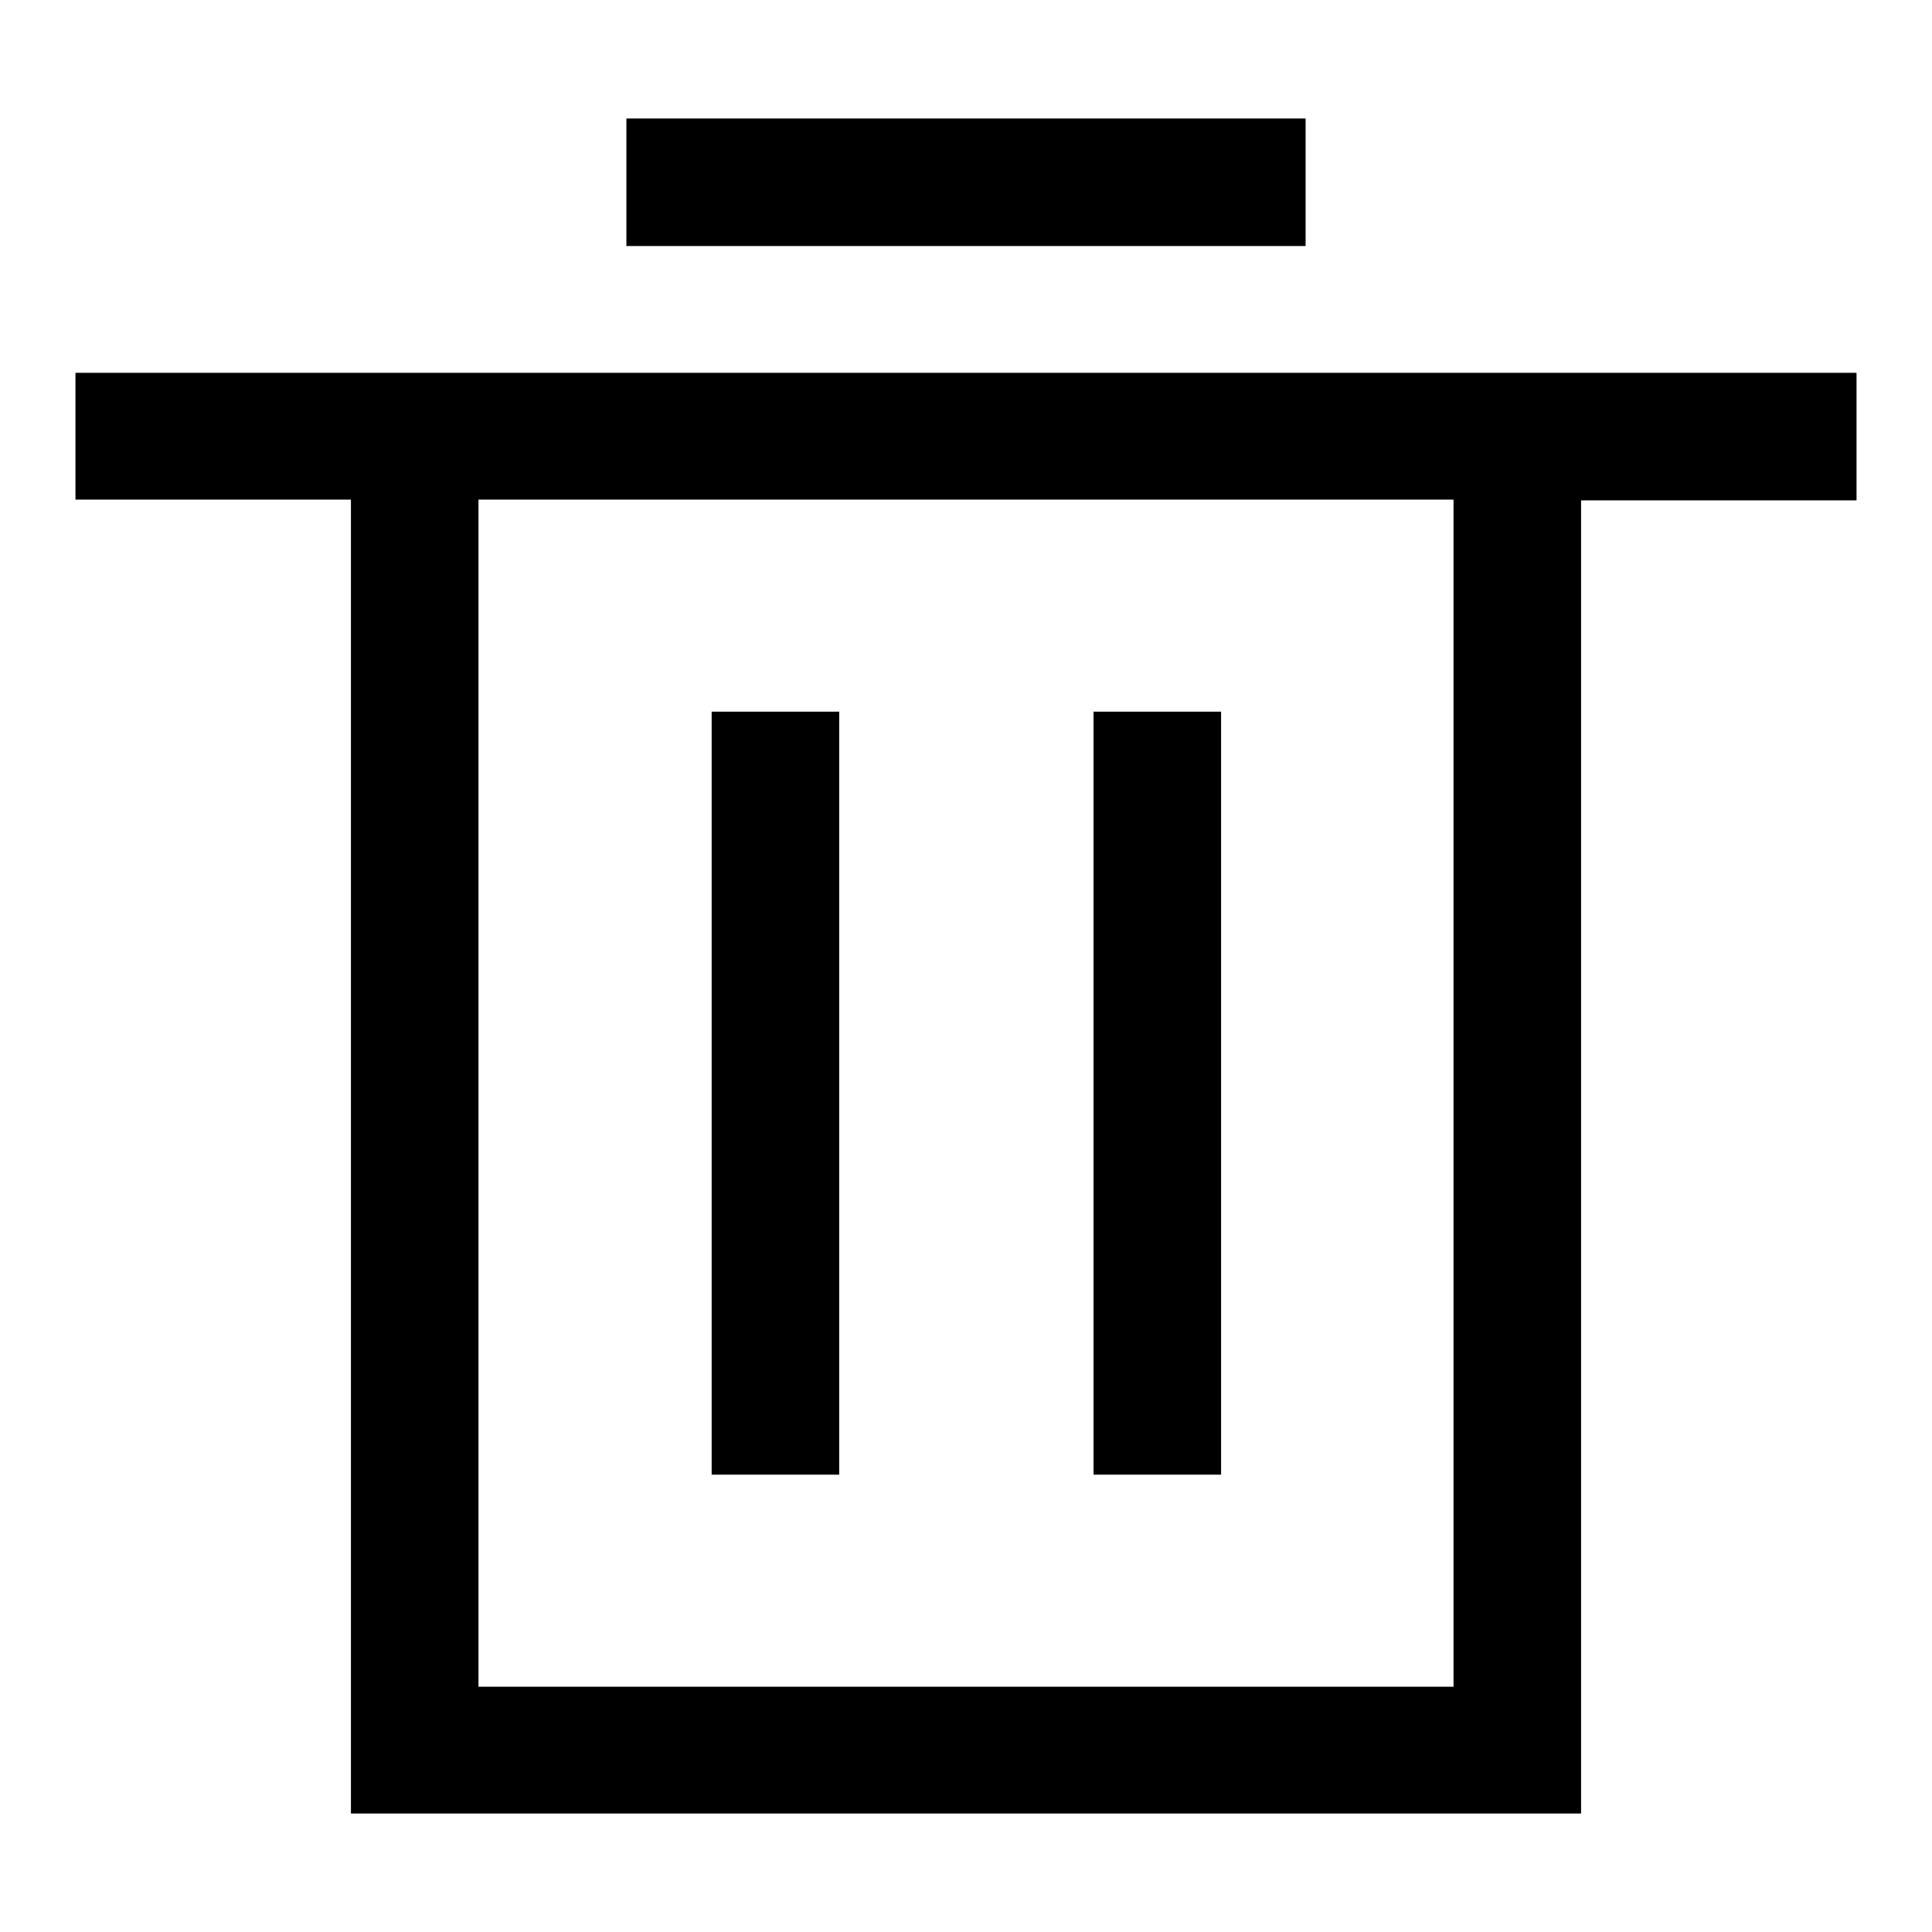<?xml version="1.0" encoding="utf-8"?>
<!-- Svg Vector Icons : http://www.onlinewebfonts.com/icon -->
<!DOCTYPE svg PUBLIC "-//W3C//DTD SVG 1.1//EN" "http://www.w3.org/Graphics/SVG/1.1/DTD/svg11.dtd">
<svg version="1.1" xmlns="http://www.w3.org/2000/svg" xmlns:xlink="http://www.w3.org/1999/xlink" x="0px" y="0px" viewBox="0 0 256 256" enable-background="new 0 0 256 256" xml:space="preserve">
<g> <path fill="#000000" d="M209.5,66.2v174.1h-163V66.2H10V49.4h236v16.9H209.5z M63.4,66.2v157.3h129.2V66.2H63.4z M94.3,94.3h16.9 v101.1H94.3V94.3z M144.9,94.3h16.9v101.1h-16.9V94.3z M83,15.7H173v16.9H83V15.7z"/></g>
</svg>